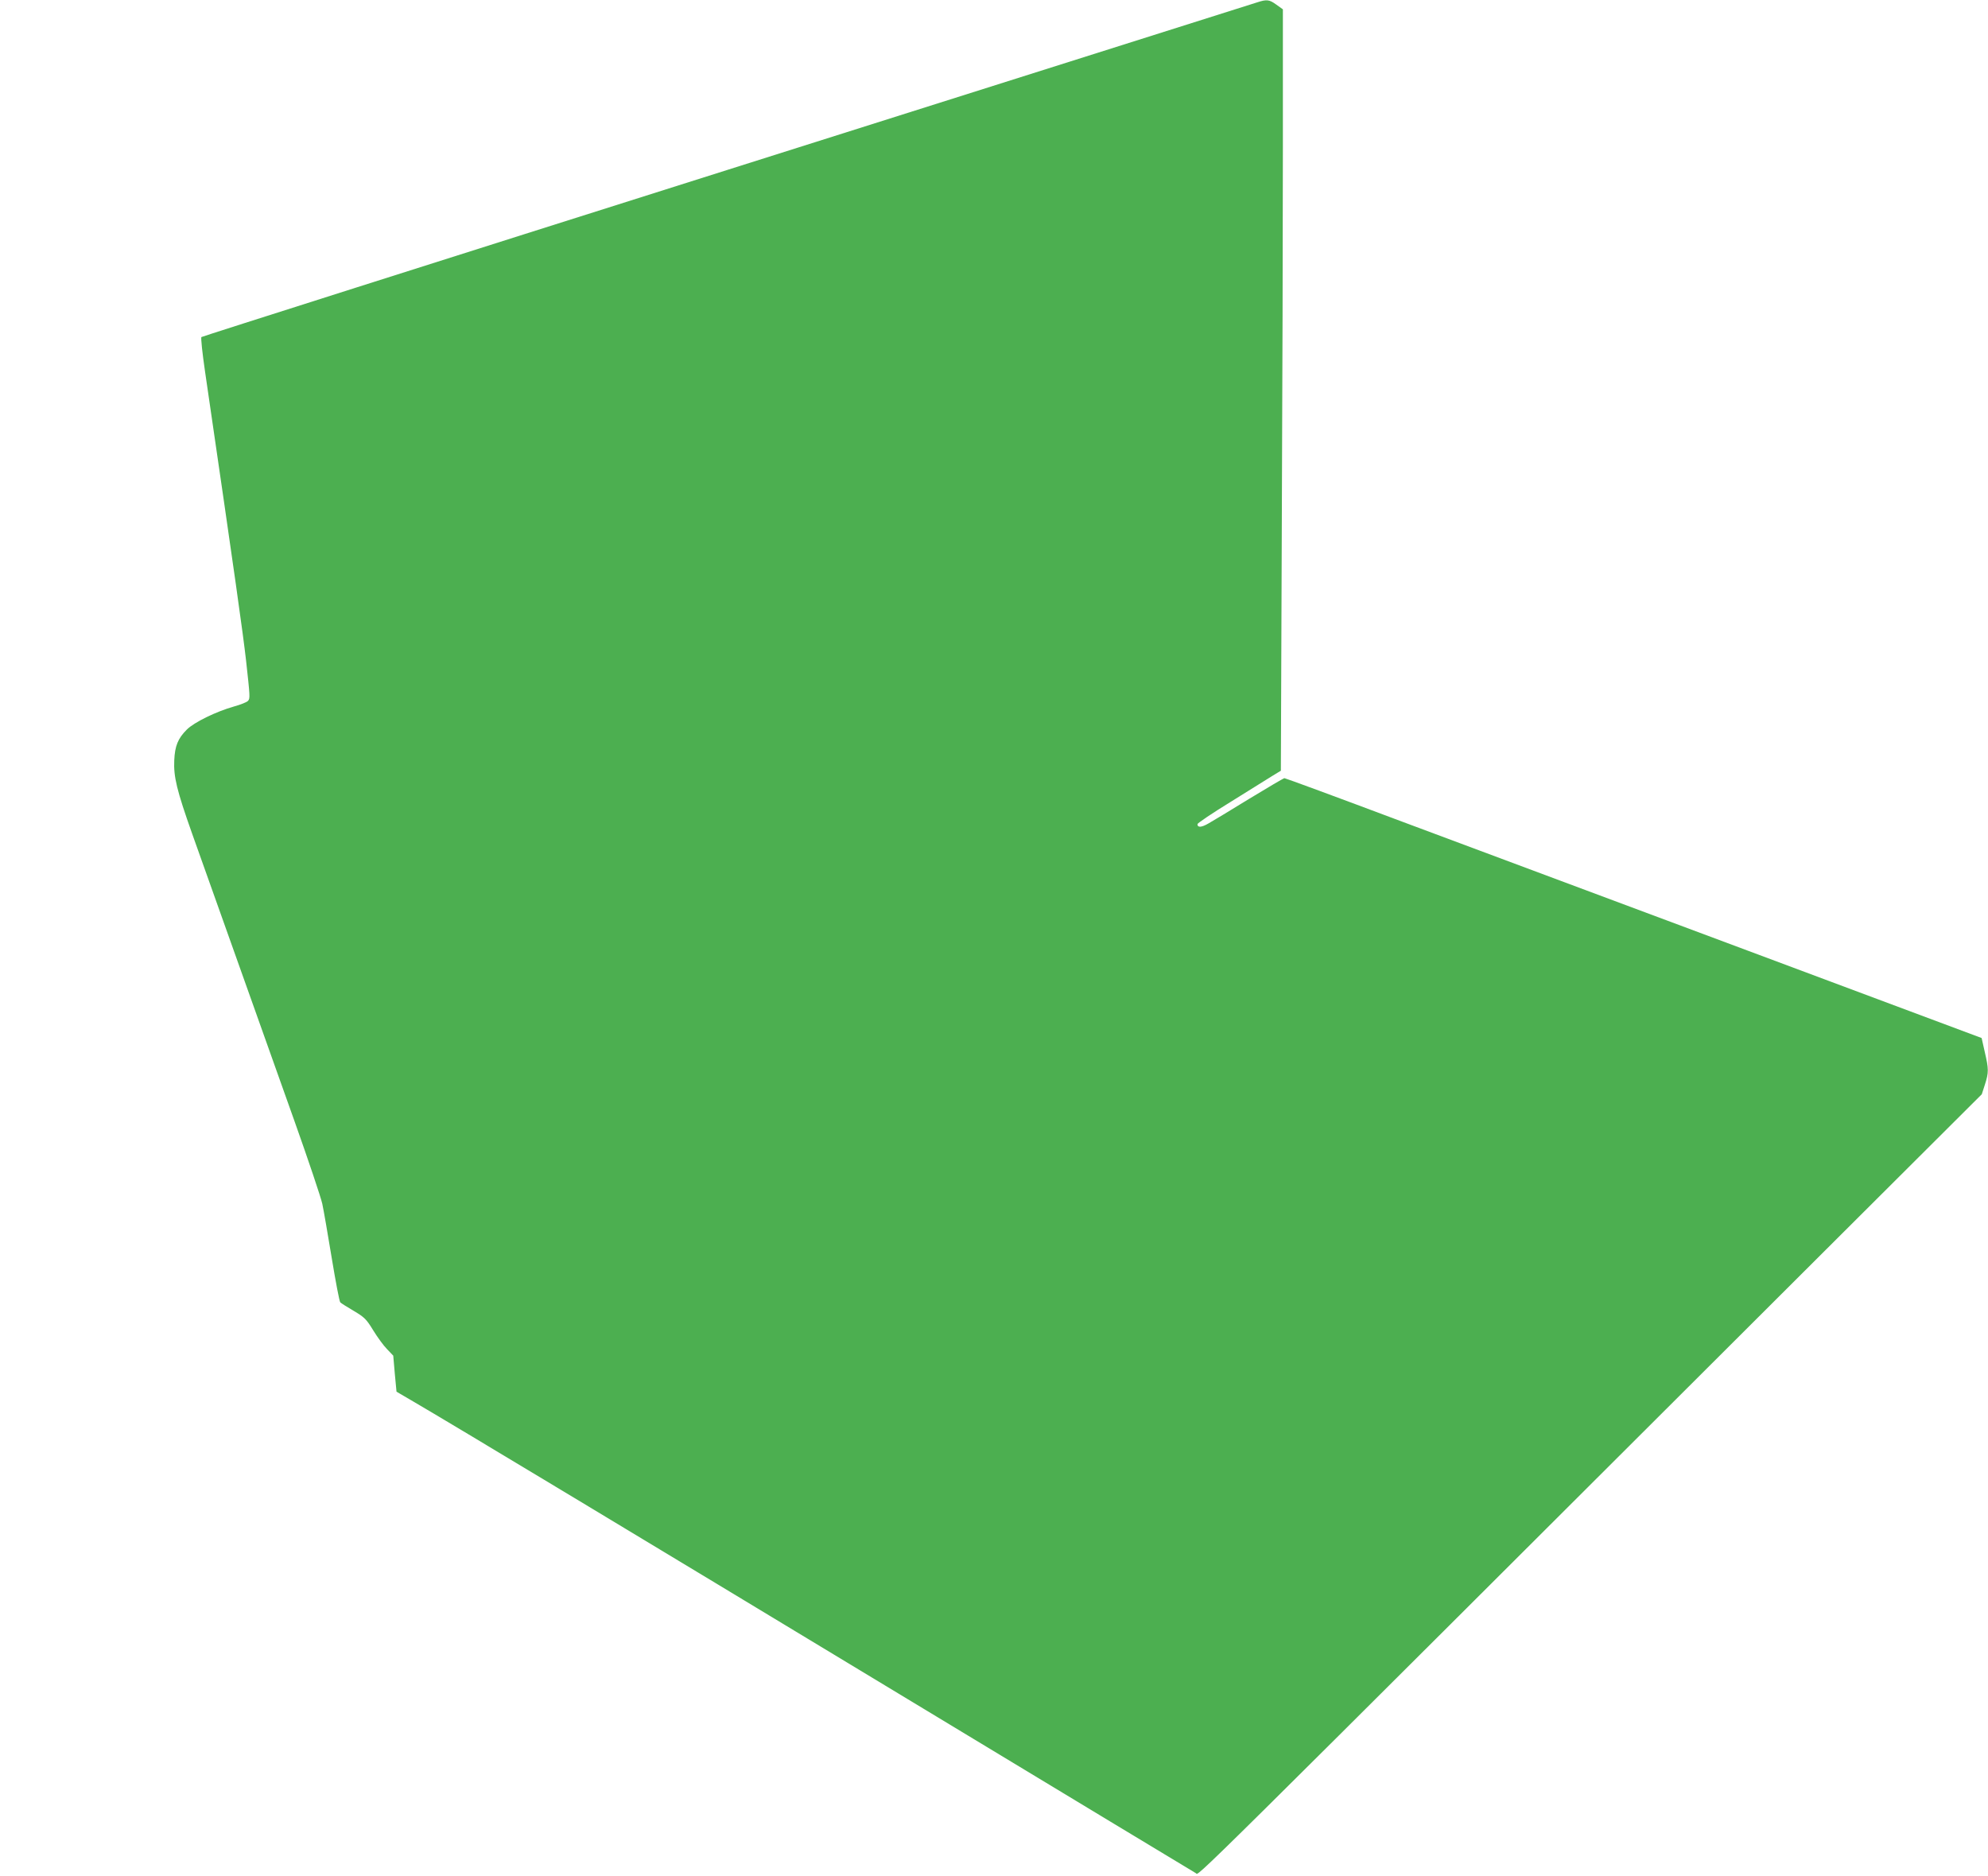 <?xml version="1.0" standalone="no"?>
<!DOCTYPE svg PUBLIC "-//W3C//DTD SVG 20010904//EN"
 "http://www.w3.org/TR/2001/REC-SVG-20010904/DTD/svg10.dtd">
<svg version="1.0" xmlns="http://www.w3.org/2000/svg"
 width="1280pt" height="1208pt" viewBox="0 0 1280 1208"
 preserveAspectRatio="xMidYMid meet">
<g transform="translate(0,1208) scale(0.1,-0.1)"
fill="#4caf50" stroke="none">
<path d="M8095 12065 c-22 -7 -1559 -493 -3415 -1080 -1856 -587 -3379 -1071
-3383 -1075 -5 -4 6 -104 23 -221 199 -1362 243 -1677 264 -1859 26 -236 27
-246 13 -262 -6 -8 -48 -25 -92 -37 -113 -32 -255 -101 -302 -148 -57 -57 -77
-105 -81 -198 -5 -106 16 -193 116 -475 86 -242 393 -1103 657 -1845 90 -253
171 -494 180 -535 9 -41 36 -199 61 -350 25 -151 49 -279 55 -285 5 -5 44 -30
87 -55 69 -41 81 -53 125 -125 27 -44 67 -99 89 -121 l40 -42 10 -116 11 -116
106 -62 c244 -142 1461 -875 3183 -1916 1011 -611 1847 -1116 1858 -1122 23
-12 -159 -192 4022 3980 l1038 1035 20 62 c25 78 25 100 -1 211 l-20 89 -1507
563 c-829 309 -1837 686 -2240 836 -402 151 -736 274 -742 274 -5 0 -107 -60
-227 -133 -120 -74 -238 -145 -263 -159 -45 -26 -70 -27 -70 -4 0 6 94 70 210
141 115 72 236 147 268 167 l59 36 6 1563 c4 859 7 1962 7 2451 l0 888 -42 30
c-45 33 -62 35 -123 15z"/>
</g>
</svg>
